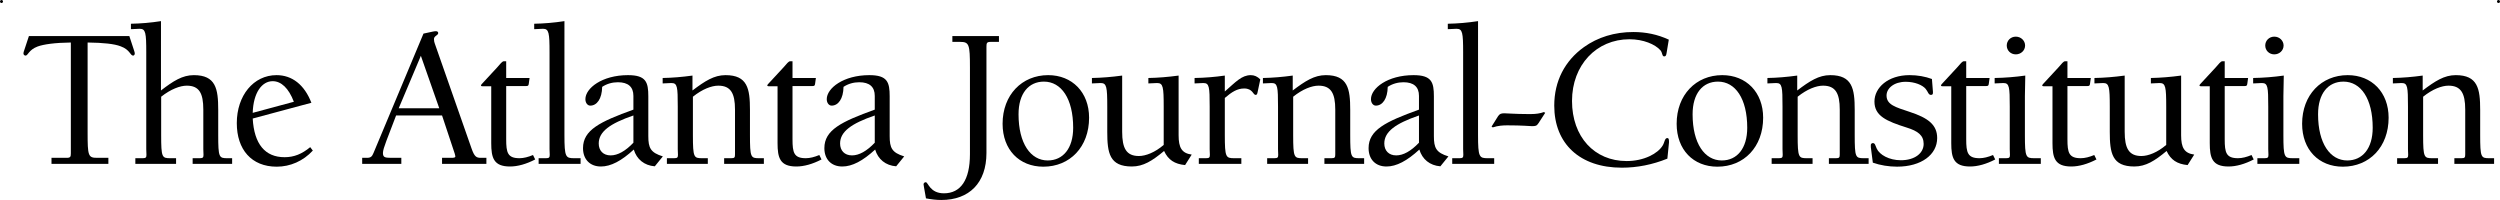 <?xml version="1.0" encoding="UTF-8" standalone="no"?>
<svg
   xmlns:dc="http://purl.org/dc/elements/1.1/"
   xmlns:cc="http://creativecommons.org/ns#"
   xmlns:rdf="http://www.w3.org/1999/02/22-rdf-syntax-ns#"
   xmlns:svg="http://www.w3.org/2000/svg"
   xmlns="http://www.w3.org/2000/svg"
   xmlns:sodipodi="http://sodipodi.sourceforge.net/DTD/sodipodi-0.dtd"
   xmlns:inkscape="http://www.inkscape.org/namespaces/inkscape"
   inkscape:version="1.0 (4035a4fb49, 2020-05-01)"
   sodipodi:docname="The Atlanta Journal-Constitution (2005-09-02).svg"
   id="svg30875"
   version="1.2"
   viewBox="0 0 300 23.997"
   height="23.997pt"
   width="300pt">
  <sodipodi:namedview
     fit-margin-bottom="0"
     fit-margin-right="0"
     fit-margin-left="0"
     fit-margin-top="0"
     inkscape:current-layer="svg30875"
     inkscape:window-maximized="1"
     inkscape:window-y="-8"
     inkscape:window-x="-8"
     inkscape:cy="266.24101"
     inkscape:cx="477.6515"
     inkscape:zoom="0.87400946"
     showgrid="false"
     id="namedview30877"
     inkscape:window-height="837"
     inkscape:window-width="1600"
     inkscape:pageshadow="2"
     inkscape:pageopacity="0"
     guidetolerance="10"
     gridtolerance="10"
     objecttolerance="10"
     borderopacity="1"
     bordercolor="#666666"
     pagecolor="#ffffff" />
  <defs
     id="defs21822" />
  <path
     style="fill:#000000;fill-opacity:1;fill-rule:nonzero;stroke:none;stroke-width:0.366"
     d="m 299.821,0.36 c 0.05,0 0.093,-0.019 0.127,-0.053 0.034,-0.036 0.051,-0.079 0.051,-0.129 0,-0.05 -0.017,-0.091 -0.053,-0.127 C 299.913,0.017 299.87,0 299.821,0 c -0.05,0 -0.093,0.017 -0.129,0.051 -0.036,0.036 -0.053,0.077 -0.053,0.127 0,0.05 0.017,0.093 0.053,0.129 0.034,0.034 0.077,0.053 0.129,0.053 z m 0,0"
     id="path22262" />
  <path
     style="fill:#000000;fill-opacity:1;fill-rule:nonzero;stroke:none;stroke-width:0.366"
     d="m 0.181,0.36 c 0.05,0 0.093,-0.019 0.127,-0.053 0.034,-0.036 0.051,-0.079 0.051,-0.129 0,-0.05 -0.017,-0.091 -0.053,-0.127 C 0.273,0.017 0.23,0 0.181,0 0.131,0 0.089,0.017 0.053,0.051 0.017,0.087 0,0.129 0,0.179 c 0,0.05 0.017,0.093 0.053,0.129 0.034,0.034 0.077,0.053 0.129,0.053 z m 0,0"
     id="path22266" />
  <path
     id="path109000"
     d="M 3.471,4.324 2.888,6.09 c -0.046,0.12 -0.074,0.217 -0.074,0.343 0,0.12 0.126,0.24 0.246,0.24 0.314,0 0.36,-0.68 1.452,-1.092 C 5.237,5.318 6.569,5.124 8.501,5.101 v 12.775 c 0,0.194 0,0.36 0,0.509 0,0.412 -0.046,0.554 -0.48,0.554 H 6.18 v 0.726 h 6.825 v -0.726 h -1.36 c -1.063,0 -1.132,-0.24 -1.132,-3.046 V 5.101 c 1.909,0.023 3.218,0.166 3.967,0.457 1.137,0.412 1.137,1.115 1.498,1.115 0.097,0 0.194,-0.12 0.194,-0.24 0,-0.097 -0.023,-0.194 -0.074,-0.343 L 15.519,4.324 Z m 0,0"
     style="clip-rule:nonzero;fill:#000000;fill-opacity:1;stroke:none;stroke-width:0.366" />
  <path
     id="path109016"
     d="m 19.318,2.535 c -1.235,0.194 -2.446,0.292 -3.607,0.314 v 0.652 l 1.017,-0.046 c 0.023,0 0.046,0 0.046,0 0.703,0 0.777,0.486 0.777,2.829 V 17.899 c 0,0.292 0.023,0.509 0.023,0.68 0,0.314 -0.074,0.406 -0.457,0.406 h -0.875 v 0.68 h 4.887 v -0.68 h -0.674 c -1.017,0 -1.115,-0.069 -1.115,-2.806 v -4.573 c 1.16,-0.915 2.275,-1.326 3.075,-1.326 1.498,0 1.983,0.915 1.983,2.875 v 4.744 c 0,0.292 0.023,0.509 0.023,0.68 0,0.314 -0.074,0.406 -0.457,0.406 h -0.846 v 0.68 h 4.738 v -0.68 h -0.554 c -1.017,0 -1.115,-0.069 -1.115,-2.806 v -2.995 c 0,-2.543 -0.292,-4.167 -2.926,-4.167 -1.377,0 -2.469,0.703 -3.944,1.84 z m 0,0"
     style="fill:#000000;fill-opacity:1;stroke:none;stroke-width:0.366" />
  <path
     id="path109012"
     d="m 37.367,12.332 c -0.846,-2.178 -2.321,-3.315 -4.184,-3.315 -2.761,0 -4.767,2.446 -4.767,5.761 0,3.166 1.766,5.224 4.79,5.224 1.623,0 3.172,-0.674 4.333,-1.932 l -0.314,-0.412 c -0.995,0.823 -1.938,1.206 -3.075,1.206 -2.343,0 -3.652,-1.572 -3.824,-4.641 z M 35.263,12.212 30.325,13.543 c 0.074,-2.441 1.115,-3.801 2.395,-3.801 1.017,0 1.915,0.823 2.543,2.469 z m 0,0"
     style="fill:#000000;fill-opacity:1;stroke:none;stroke-width:0.366" />
  <path
     id="path109008"
     d=""
     style="fill:#000000;fill-opacity:1;stroke:none;stroke-width:0.366" />
  <path
     id="path109004"
     d="m 58.369,18.939 h -0.652 c -0.532,0 -0.777,-0.097 -1.137,-1.137 L 52.173,5.221 c -0.046,-0.12 -0.097,-0.292 -0.097,-0.532 0,-0.389 0.509,-0.434 0.509,-0.726 0,-0.12 -0.097,-0.217 -0.263,-0.217 -0.074,0 -0.217,0 -0.389,0.046 l -1.115,0.24 -5.996,14.324 c -0.171,0.412 -0.314,0.583 -0.777,0.583 h -0.583 v 0.726 h 4.698 v -0.726 h -1.257 c -0.726,0 -0.949,-0.074 -0.949,-0.583 0,-0.286 0.149,-0.749 0.412,-1.452 l 1.166,-3.046 h 5.516 l 1.52,4.573 c 0.051,0.171 0.074,0.314 0.074,0.337 0,0.149 -0.166,0.171 -0.509,0.171 h -1.086 v 0.726 h 5.321 z M 50.504,6.696 l 2.206,6.293 h -4.864 z m 0,0"
     style="fill:#000000;fill-opacity:1;stroke:none;stroke-width:0.366" />
  <path
     id="path109048"
     d="m 60.743,7.348 h -0.269 c -0.217,0 -0.434,0.314 -0.8,0.726 l -1.863,2.012 c -0.046,0.069 -0.097,0.12 -0.097,0.143 0,0.074 0.051,0.12 0.171,0.12 h 1.063 v 6.825 c 0,1.766 0.291,2.806 2.252,2.806 0.92,0 1.96,-0.291 3.024,-0.846 l -0.263,-0.532 c -0.583,0.24 -1.115,0.383 -1.623,0.383 -1.429,0 -1.595,-0.674 -1.595,-2.269 v -6.39 h 2.395 c 0.217,0 0.286,-0.046 0.314,-0.269 l 0.097,-0.697 h -2.806 z m 0,0"
     style="fill:#000000;fill-opacity:1;stroke:none;stroke-width:0.366" />
  <path
     id="path109044"
     d="m 67.733,2.535 c -1.257,0.194 -2.469,0.292 -3.629,0.314 v 0.652 l 1.017,-0.046 c 0.023,0 0.023,0 0.046,0 0.703,0 0.777,0.486 0.777,2.829 V 17.899 c 0,0.292 0.023,0.509 0.023,0.68 0,0.314 -0.074,0.406 -0.457,0.406 h -0.875 v 0.68 h 5.036 v -0.68 h -0.749 c -1.04,0 -1.189,-0.091 -1.189,-2.806 z m 0,0"
     style="fill:#000000;fill-opacity:1;stroke:none;stroke-width:0.366" />
  <path
     id="path109040"
     d="m 79.541,18.768 c -1.475,-0.457 -1.743,-1.012 -1.743,-2.441 v -4.767 c 0,-1.692 -0.263,-2.543 -2.441,-2.543 -3.121,0 -5.11,1.578 -5.11,2.881 0,0.463 0.269,0.777 0.583,0.777 0.8,0 1.406,-0.823 1.429,-2.252 0.554,-0.366 1.206,-0.554 1.886,-0.554 1.235,0 1.863,0.554 1.863,1.64 v 1.646 c -4.018,1.452 -6.047,2.446 -6.047,4.624 0,1.332 0.823,2.201 2.149,2.201 1.189,0 2.469,-0.674 3.944,-2.035 0.343,1.166 1.257,1.915 2.521,2.012 z m -3.532,-4.91 v 3.269 c -0.966,1.012 -1.886,1.52 -2.732,1.52 -0.897,0 -1.429,-0.577 -1.429,-1.429 0,-1.423 1.355,-2.395 4.161,-3.361 z m 0,0"
     style="fill:#000000;fill-opacity:1;stroke:none;stroke-width:0.366" />
  <path
     id="path109036"
     d="m 80.028,19.665 h 4.91 v -0.68 h -0.68 c -0.989,0 -1.109,-0.069 -1.109,-2.755 0,-0.023 0,-0.051 0,-0.051 v -4.573 c 1.137,-0.915 2.246,-1.326 3.046,-1.326 1.498,0 2.006,0.915 2.006,2.875 v 4.744 c 0,0.269 0,0.457 0,0.606 0,0.389 -0.046,0.48 -0.457,0.48 h -0.846 v 0.68 h 4.767 v -0.68 h -0.56 c -1.012,0 -1.109,-0.069 -1.109,-2.806 v -2.995 c 0,-2.543 -0.291,-4.167 -2.932,-4.167 -1.377,0 -2.463,0.703 -3.967,1.84 V 9.068 c -1.235,0.171 -2.418,0.269 -3.578,0.291 v 0.652 l 1.012,-0.046 c 0.029,0 0.051,0 0.051,0 0.703,0 0.749,0.457 0.749,2.829 v 5.104 c 0,0.292 0.023,0.509 0.023,0.68 0,0.314 -0.069,0.406 -0.457,0.406 h -0.869 z m 0,0"
     style="fill:#000000;fill-opacity:1;stroke:none;stroke-width:0.366" />
  <path
     id="path109032"
     d="m 95.101,7.348 h -0.269 c -0.217,0 -0.434,0.314 -0.8,0.726 l -1.863,2.012 c -0.046,0.069 -0.097,0.12 -0.097,0.143 0,0.074 0.051,0.12 0.171,0.12 h 1.063 v 6.825 c 0,1.766 0.292,2.806 2.252,2.806 0.92,0 1.96,-0.291 3.024,-0.846 l -0.263,-0.532 c -0.583,0.24 -1.115,0.383 -1.623,0.383 -1.429,0 -1.595,-0.674 -1.595,-2.269 v -6.39 h 2.395 c 0.217,0 0.286,-0.046 0.314,-0.269 l 0.097,-0.697 h -2.806 z m 0,0"
     style="fill:#000000;fill-opacity:1;stroke:none;stroke-width:0.366" />
  <path
     id="path109028"
     d="m 108.504,18.768 c -1.475,-0.457 -1.743,-1.012 -1.743,-2.441 v -4.767 c 0,-1.692 -0.263,-2.543 -2.441,-2.543 -3.121,0 -5.11,1.578 -5.11,2.881 0,0.463 0.269,0.777 0.583,0.777 0.8,0 1.406,-0.823 1.429,-2.252 0.554,-0.366 1.206,-0.554 1.886,-0.554 1.235,0 1.863,0.554 1.863,1.64 v 1.646 c -4.018,1.452 -6.047,2.446 -6.047,4.624 0,1.332 0.823,2.201 2.149,2.201 1.189,0 2.469,-0.674 3.944,-2.035 0.343,1.166 1.257,1.915 2.521,2.012 z m -3.532,-4.91 v 3.269 c -0.966,1.012 -1.886,1.52 -2.732,1.52 -0.897,0 -1.429,-0.577 -1.429,-1.429 0,-1.423 1.355,-2.395 4.161,-3.361 z m 0,0"
     style="fill:#000000;fill-opacity:1;stroke:none;stroke-width:0.366" />
  <path
     id="path109024"
     d=""
     style="fill:#000000;fill-opacity:1;stroke:none;stroke-width:0.366" />
  <path
     id="path109020"
     d="m 114.284,4.324 v 0.703 h 0.949 c 1.063,0 1.16,0.314 1.16,3.046 v 10.431 c 0,3.098 -1.115,4.693 -3.121,4.693 -1.698,0 -1.886,-1.332 -2.178,-1.332 -0.149,0 -0.269,0.12 -0.269,0.246 0,0.069 0.023,0.166 0.051,0.337 l 0.24,1.355 c 0.629,0.12 1.235,0.194 1.84,0.194 3.338,0 5.418,-2.035 5.418,-5.641 V 6.119 c 0,-0.223 0,-0.389 0,-0.509 0,-0.44 0.046,-0.583 0.486,-0.583 H 119.874 V 4.324 Z m 0,0"
     style="fill:#000000;fill-opacity:1;stroke:none;stroke-width:0.366" />
  <path
     id="path109060"
     d="m 120.311,14.852 c 0,3.121 2.006,5.15 4.887,5.15 3.195,0 5.493,-2.372 5.493,-5.876 0,-3.052 -2.029,-5.11 -4.91,-5.11 -3.149,0 -5.47,2.372 -5.47,5.836 z m 4.961,-5.058 c 2.081,0 3.509,2.035 3.509,5.539 0,2.469 -1.212,3.921 -3.052,3.921 -2.052,0 -3.504,-2.035 -3.504,-5.539 0,-2.492 1.206,-3.921 3.046,-3.921 z m 0,0"
     style="fill:#000000;fill-opacity:1;stroke:none;stroke-width:0.366" />
  <path
     id="path109056"
     d="m 134.66,9.068 c -1.257,0.171 -2.469,0.269 -3.629,0.291 v 0.652 l 1.017,-0.046 c 0.023,0 0.046,0 0.046,0 0.703,0 0.777,0.48 0.777,2.829 v 3.024 c 0,2.538 0.263,4.161 2.949,4.161 1.377,0 2.446,-0.674 3.87,-1.863 0.486,1.063 1.263,1.572 2.521,1.692 l 0.794,-1.257 c -1.206,-0.166 -1.572,-0.846 -1.572,-2.321 V 9.068 c -1.257,0.171 -2.469,0.269 -3.629,0.291 v 0.652 l 1.017,-0.046 c 0.023,0 0.023,0 0.051,0 0.697,0 0.772,0.48 0.772,2.829 v 4.595 c -1.04,0.897 -2.155,1.332 -2.978,1.332 -1.498,0 -2.006,-0.92 -2.006,-2.904 z m 0,0"
     style="fill:#000000;fill-opacity:1;stroke:none;stroke-width:0.366" />
  <path
     id="path109052"
     d="m 143.857,19.665 h 5.104 v -0.68 h -0.846 c -1.017,0 -1.137,-0.091 -1.137,-2.806 v -4.424 c 0.846,-0.726 1.498,-1.137 2.321,-1.137 1.04,0 1.063,0.772 1.377,0.772 0.171,0 0.194,-0.143 0.246,-0.383 l 0.314,-1.48 c -0.343,-0.337 -0.703,-0.509 -1.137,-0.509 -1.092,0 -1.795,0.8 -3.121,1.96 V 9.068 c -1.189,0.171 -2.395,0.269 -3.629,0.291 v 0.652 l 1.012,-0.046 c 0.029,0 0.051,0 0.051,0 0.703,0 0.749,0.457 0.749,2.829 v 5.104 c 0,0.292 0.023,0.509 0.023,0.68 0,0.314 -0.069,0.406 -0.457,0.406 h -0.869 z m 0,0"
     style="fill:#000000;fill-opacity:1;stroke:none;stroke-width:0.366" />
  <path
     id="path109076"
     d="m 152.059,19.665 h 4.91 v -0.68 h -0.68 c -0.989,0 -1.109,-0.069 -1.109,-2.755 0,-0.023 0,-0.051 0,-0.051 v -4.573 c 1.137,-0.915 2.246,-1.326 3.046,-1.326 1.498,0 2.006,0.915 2.006,2.875 v 4.744 c 0,0.269 0,0.457 0,0.606 0,0.389 -0.046,0.48 -0.457,0.48 h -0.846 v 0.68 h 4.767 v -0.68 h -0.56 c -1.012,0 -1.109,-0.069 -1.109,-2.806 v -2.995 c 0,-2.543 -0.291,-4.167 -2.932,-4.167 -1.377,0 -2.463,0.703 -3.967,1.84 V 9.068 c -1.235,0.171 -2.418,0.269 -3.578,0.291 v 0.652 l 1.012,-0.046 c 0.029,0 0.051,0 0.051,0 0.703,0 0.749,0.457 0.749,2.829 v 5.104 c 0,0.292 0.023,0.509 0.023,0.68 0,0.314 -0.069,0.406 -0.457,0.406 h -0.869 z m 0,0"
     style="fill:#000000;fill-opacity:1;stroke:none;stroke-width:0.366" />
  <path
     id="path109072"
     d="m 173.809,18.768 c -1.475,-0.457 -1.743,-1.012 -1.743,-2.441 v -4.767 c 0,-1.692 -0.263,-2.543 -2.441,-2.543 -3.121,0 -5.11,1.578 -5.11,2.881 0,0.463 0.269,0.777 0.583,0.777 0.8,0 1.406,-0.823 1.429,-2.252 0.554,-0.366 1.206,-0.554 1.886,-0.554 1.235,0 1.863,0.554 1.863,1.64 v 1.646 c -4.018,1.452 -6.047,2.446 -6.047,4.624 0,1.332 0.823,2.201 2.149,2.201 1.189,0 2.469,-0.674 3.944,-2.035 0.343,1.166 1.257,1.915 2.521,2.012 z m -3.532,-4.91 v 3.269 c -0.966,1.012 -1.886,1.52 -2.732,1.52 -0.897,0 -1.429,-0.577 -1.429,-1.429 0,-1.423 1.355,-2.395 4.161,-3.361 z m 0,0"
     style="fill:#000000;fill-opacity:1;stroke:none;stroke-width:0.366" />
  <path
     id="path109068"
     d="m 177.365,2.535 c -1.257,0.194 -2.469,0.292 -3.629,0.314 v 0.652 l 1.017,-0.046 c 0.023,0 0.023,0 0.046,0 0.703,0 0.777,0.486 0.777,2.829 V 17.899 c 0,0.292 0.023,0.509 0.023,0.68 0,0.314 -0.074,0.406 -0.457,0.406 h -0.875 v 0.68 h 5.036 v -0.68 h -0.749 c -1.04,0 -1.189,-0.091 -1.189,-2.806 z m 0,0"
     style="fill:#000000;fill-opacity:1;stroke:none;stroke-width:0.366" />
  <path
     id="path109064"
     d="m 185.275,13.446 c -0.48,0.171 -0.966,0.24 -1.52,0.24 -0.246,0 -0.412,0 -0.463,0 -1.475,0 -2.395,-0.091 -2.778,-0.091 -0.389,0 -0.56,0.069 -0.754,0.36 l -0.772,1.235 0.143,0.097 c 0.657,-0.217 1.235,-0.246 1.766,-0.246 1.766,0 2.738,0.097 2.926,0.097 0.44,0 0.583,-0.023 0.8,-0.36 l 0.8,-1.235 z m 0,0"
     style="fill:#000000;fill-opacity:1;stroke:none;stroke-width:0.366" />
  <path
     id="path109092"
     d="m 200.256,4.758 c -1.355,-0.629 -2.761,-0.915 -4.258,-0.915 -2.252,0 -4.281,0.629 -5.927,1.812 -2.298,1.646 -3.561,4.087 -3.561,7.019 0,4.573 3.075,7.448 8.111,7.448 1.835,0 3.675,-0.36 5.464,-1.086 l 0.194,-1.938 c 0,-0.023 0,-0.069 0,-0.12 0,-0.263 -0.046,-0.412 -0.194,-0.412 -0.337,0 -0.314,0.509 -0.577,0.92 -0.583,0.943 -2.229,1.84 -4.31,1.84 -3.87,0 -6.556,-2.904 -6.556,-7.213 0,-4.304 2.926,-7.402 6.893,-7.402 1.669,0 3.075,0.606 3.704,1.309 0.269,0.286 0.194,0.749 0.457,0.749 0.194,0 0.246,-0.12 0.291,-0.389 z m 0,0"
     style="fill:#000000;fill-opacity:1;stroke:none;stroke-width:0.366" />
  <path
     id="path109088"
     d="m 201.198,14.852 c 0,3.121 2.006,5.15 4.887,5.15 3.195,0 5.493,-2.372 5.493,-5.876 0,-3.052 -2.029,-5.11 -4.91,-5.11 -3.149,0 -5.47,2.372 -5.47,5.836 z m 4.961,-5.058 c 2.081,0 3.509,2.035 3.509,5.539 0,2.469 -1.212,3.921 -3.052,3.921 -2.052,0 -3.504,-2.035 -3.504,-5.539 0,-2.492 1.206,-3.921 3.046,-3.921 z m 0,0"
     style="fill:#000000;fill-opacity:1;stroke:none;stroke-width:0.366" />
  <path
     id="path109084"
     d="m 212.598,19.665 h 4.91 v -0.68 h -0.68 c -0.989,0 -1.109,-0.069 -1.109,-2.755 0,-0.023 0,-0.051 0,-0.051 v -4.573 c 1.137,-0.915 2.246,-1.326 3.046,-1.326 1.498,0 2.006,0.915 2.006,2.875 v 4.744 c 0,0.269 0,0.457 0,0.606 0,0.389 -0.046,0.48 -0.457,0.48 h -0.846 v 0.68 h 4.767 v -0.68 h -0.56 c -1.012,0 -1.109,-0.069 -1.109,-2.806 v -2.995 c 0,-2.543 -0.291,-4.167 -2.932,-4.167 -1.377,0 -2.463,0.703 -3.967,1.84 V 9.068 c -1.235,0.171 -2.418,0.269 -3.578,0.291 v 0.652 l 1.012,-0.046 c 0.029,0 0.051,0 0.051,0 0.703,0 0.749,0.457 0.749,2.829 v 5.104 c 0,0.292 0.023,0.509 0.023,0.68 0,0.314 -0.069,0.406 -0.457,0.406 h -0.869 z m 0,0"
     style="fill:#000000;fill-opacity:1;stroke:none;stroke-width:0.366" />
  <path
     id="path109080"
     d="m 231.832,9.479 c -0.8,-0.292 -1.698,-0.463 -2.686,-0.463 -2.589,0 -4.212,1.503 -4.212,3.172 0,1.72 1.429,2.349 3.875,3.121 1.326,0.412 2.029,0.92 2.029,1.96 0,1.115 -1.063,1.96 -2.732,1.96 -1.406,0 -2.566,-0.652 -2.904,-1.406 -0.171,-0.383 -0.194,-0.652 -0.463,-0.652 -0.143,0 -0.24,0.12 -0.24,0.217 0,0.023 0,0.074 0,0.143 0,0.029 0,0.074 0,0.126 l 0.24,1.863 c 0.897,0.314 1.915,0.48 2.904,0.48 2.932,0 4.818,-1.452 4.818,-3.435 0,-1.595 -1.092,-2.418 -3.315,-3.144 -1.669,-0.554 -2.761,-0.846 -2.761,-1.96 0,-0.869 0.897,-1.646 2.298,-1.646 1.092,0 2.012,0.389 2.395,0.846 0.291,0.343 0.32,0.726 0.634,0.726 0.189,0 0.24,-0.097 0.24,-0.263 0,-0.051 0,-0.074 0,-0.12 z m 0,0"
     style="fill:#000000;fill-opacity:1;stroke:none;stroke-width:0.366" />
  <path
     id="path109124"
     d="m 235.946,7.348 h -0.269 c -0.217,0 -0.434,0.314 -0.8,0.726 l -1.863,2.012 c -0.046,0.069 -0.097,0.12 -0.097,0.143 0,0.074 0.051,0.12 0.171,0.12 h 1.063 v 6.825 c 0,1.766 0.292,2.806 2.252,2.806 0.92,0 1.96,-0.291 3.024,-0.846 l -0.263,-0.532 c -0.583,0.24 -1.115,0.383 -1.623,0.383 -1.429,0 -1.595,-0.674 -1.595,-2.269 v -6.39 h 2.395 c 0.217,0 0.286,-0.046 0.314,-0.269 l 0.097,-0.697 h -2.806 z m 0,0"
     style="fill:#000000;fill-opacity:1;stroke:none;stroke-width:0.366" />
  <path
     id="path109120"
     d="m 241.896,4.398 c -0.629,0 -1.086,0.486 -1.086,1.063 0,0.606 0.48,1.063 1.086,1.063 0.606,0 1.115,-0.457 1.115,-1.063 0,-0.577 -0.486,-1.063 -1.115,-1.063 z m 1.137,4.67 c -1.212,0.171 -2.441,0.269 -3.675,0.291 v 0.652 l 1.012,-0.046 c 0.029,0 0.051,0 0.051,0 0.703,0 0.749,0.48 0.749,2.829 v 5.104 c 0,0.292 0.023,0.509 0.023,0.68 0,0.314 -0.069,0.406 -0.457,0.406 h -0.869 v 0.68 h 5.03 v -0.68 h -0.772 c -1.017,0 -1.137,-0.091 -1.137,-2.755 0,-0.023 0,-0.023 0,-0.051 v -4.641 c 0,-0.486 0.023,-1.309 0.046,-2.469 z m 0,0"
     style="fill:#000000;fill-opacity:1;stroke:none;stroke-width:0.366" />
  <path
     id="path109116"
     d="m 248.093,7.348 h -0.269 c -0.217,0 -0.434,0.314 -0.8,0.726 l -1.863,2.012 c -0.046,0.069 -0.097,0.12 -0.097,0.143 0,0.074 0.051,0.12 0.171,0.12 h 1.063 v 6.825 c 0,1.766 0.291,2.806 2.252,2.806 0.92,0 1.96,-0.291 3.024,-0.846 l -0.263,-0.532 c -0.583,0.24 -1.115,0.383 -1.623,0.383 -1.429,0 -1.595,-0.674 -1.595,-2.269 v -6.39 h 2.395 c 0.217,0 0.286,-0.046 0.314,-0.269 l 0.097,-0.697 h -2.806 z m 0,0"
     style="fill:#000000;fill-opacity:1;stroke:none;stroke-width:0.366" />
  <path
     id="path109112"
     d="m 254.962,9.068 c -1.257,0.171 -2.469,0.269 -3.629,0.291 v 0.652 l 1.017,-0.046 c 0.023,0 0.046,0 0.046,0 0.703,0 0.777,0.48 0.777,2.829 v 3.024 c 0,2.538 0.263,4.161 2.949,4.161 1.377,0 2.446,-0.674 3.87,-1.863 0.486,1.063 1.263,1.572 2.521,1.692 l 0.794,-1.257 c -1.206,-0.166 -1.572,-0.846 -1.572,-2.321 V 9.068 c -1.257,0.171 -2.469,0.269 -3.629,0.291 v 0.652 l 1.017,-0.046 c 0.023,0 0.023,0 0.051,0 0.697,0 0.772,0.48 0.772,2.829 v 4.595 c -1.04,0.897 -2.155,1.332 -2.978,1.332 -1.498,0 -2.006,-0.92 -2.006,-2.904 z m 0,0"
     style="fill:#000000;fill-opacity:1;stroke:none;stroke-width:0.366" />
  <path
     id="path109108"
     d="m 266.966,7.348 h -0.269 c -0.217,0 -0.434,0.314 -0.8,0.726 l -1.863,2.012 c -0.046,0.069 -0.097,0.12 -0.097,0.143 0,0.074 0.051,0.12 0.171,0.12 h 1.063 v 6.825 c 0,1.766 0.291,2.806 2.252,2.806 0.92,0 1.96,-0.291 3.024,-0.846 l -0.263,-0.532 c -0.583,0.24 -1.115,0.383 -1.623,0.383 -1.429,0 -1.595,-0.674 -1.595,-2.269 v -6.39 h 2.395 c 0.217,0 0.286,-0.046 0.314,-0.269 l 0.097,-0.697 h -2.806 z m 0,0"
     style="fill:#000000;fill-opacity:1;stroke:none;stroke-width:0.366" />
  <path
     id="path109104"
     d="m 272.915,4.398 c -0.629,0 -1.086,0.486 -1.086,1.063 0,0.606 0.48,1.063 1.086,1.063 0.606,0 1.115,-0.457 1.115,-1.063 0,-0.577 -0.486,-1.063 -1.115,-1.063 z m 1.137,4.67 c -1.212,0.171 -2.441,0.269 -3.675,0.291 v 0.652 l 1.012,-0.046 c 0.029,0 0.051,0 0.051,0 0.703,0 0.749,0.48 0.749,2.829 v 5.104 c 0,0.292 0.023,0.509 0.023,0.68 0,0.314 -0.069,0.406 -0.457,0.406 h -0.869 v 0.68 h 5.03 v -0.68 h -0.772 c -1.017,0 -1.137,-0.091 -1.137,-2.755 0,-0.023 0,-0.023 0,-0.051 v -4.641 c 0,-0.486 0.023,-1.309 0.046,-2.469 z m 0,0"
     style="fill:#000000;fill-opacity:1;stroke:none;stroke-width:0.366" />
  <path
     id="path109100"
     d="m 276.254,14.852 c 0,3.121 2.006,5.15 4.887,5.15 3.195,0 5.493,-2.372 5.493,-5.876 0,-3.052 -2.029,-5.11 -4.91,-5.11 -3.149,0 -5.47,2.372 -5.47,5.836 z m 4.961,-5.058 c 2.081,0 3.509,2.035 3.509,5.539 0,2.469 -1.212,3.921 -3.052,3.921 -2.052,0 -3.504,-2.035 -3.504,-5.539 0,-2.492 1.206,-3.921 3.046,-3.921 z m 0,0"
     style="fill:#000000;fill-opacity:1;stroke:none;stroke-width:0.366" />
  <path
     id="path109096"
     d="m 287.654,19.665 h 4.91 v -0.68 h -0.68 c -0.989,0 -1.109,-0.069 -1.109,-2.755 0,-0.023 0,-0.051 0,-0.051 v -4.573 c 1.137,-0.915 2.246,-1.326 3.046,-1.326 1.498,0 2.006,0.915 2.006,2.875 v 4.744 c 0,0.269 0,0.457 0,0.606 0,0.389 -0.046,0.48 -0.457,0.48 h -0.846 v 0.68 h 4.767 v -0.68 h -0.56 c -1.012,0 -1.109,-0.069 -1.109,-2.806 v -2.995 c 0,-2.543 -0.291,-4.167 -2.932,-4.167 -1.377,0 -2.463,0.703 -3.967,1.84 V 9.068 c -1.235,0.171 -2.418,0.269 -3.578,0.291 v 0.652 l 1.012,-0.046 c 0.029,0 0.051,0 0.051,0 0.703,0 0.749,0.457 0.749,2.829 v 5.104 c 0,0.292 0.023,0.509 0.023,0.68 0,0.314 -0.069,0.406 -0.457,0.406 h -0.869 z m 0,0"
     style="fill:#000000;fill-opacity:1;stroke:none;stroke-width:0.366" />
</svg>
